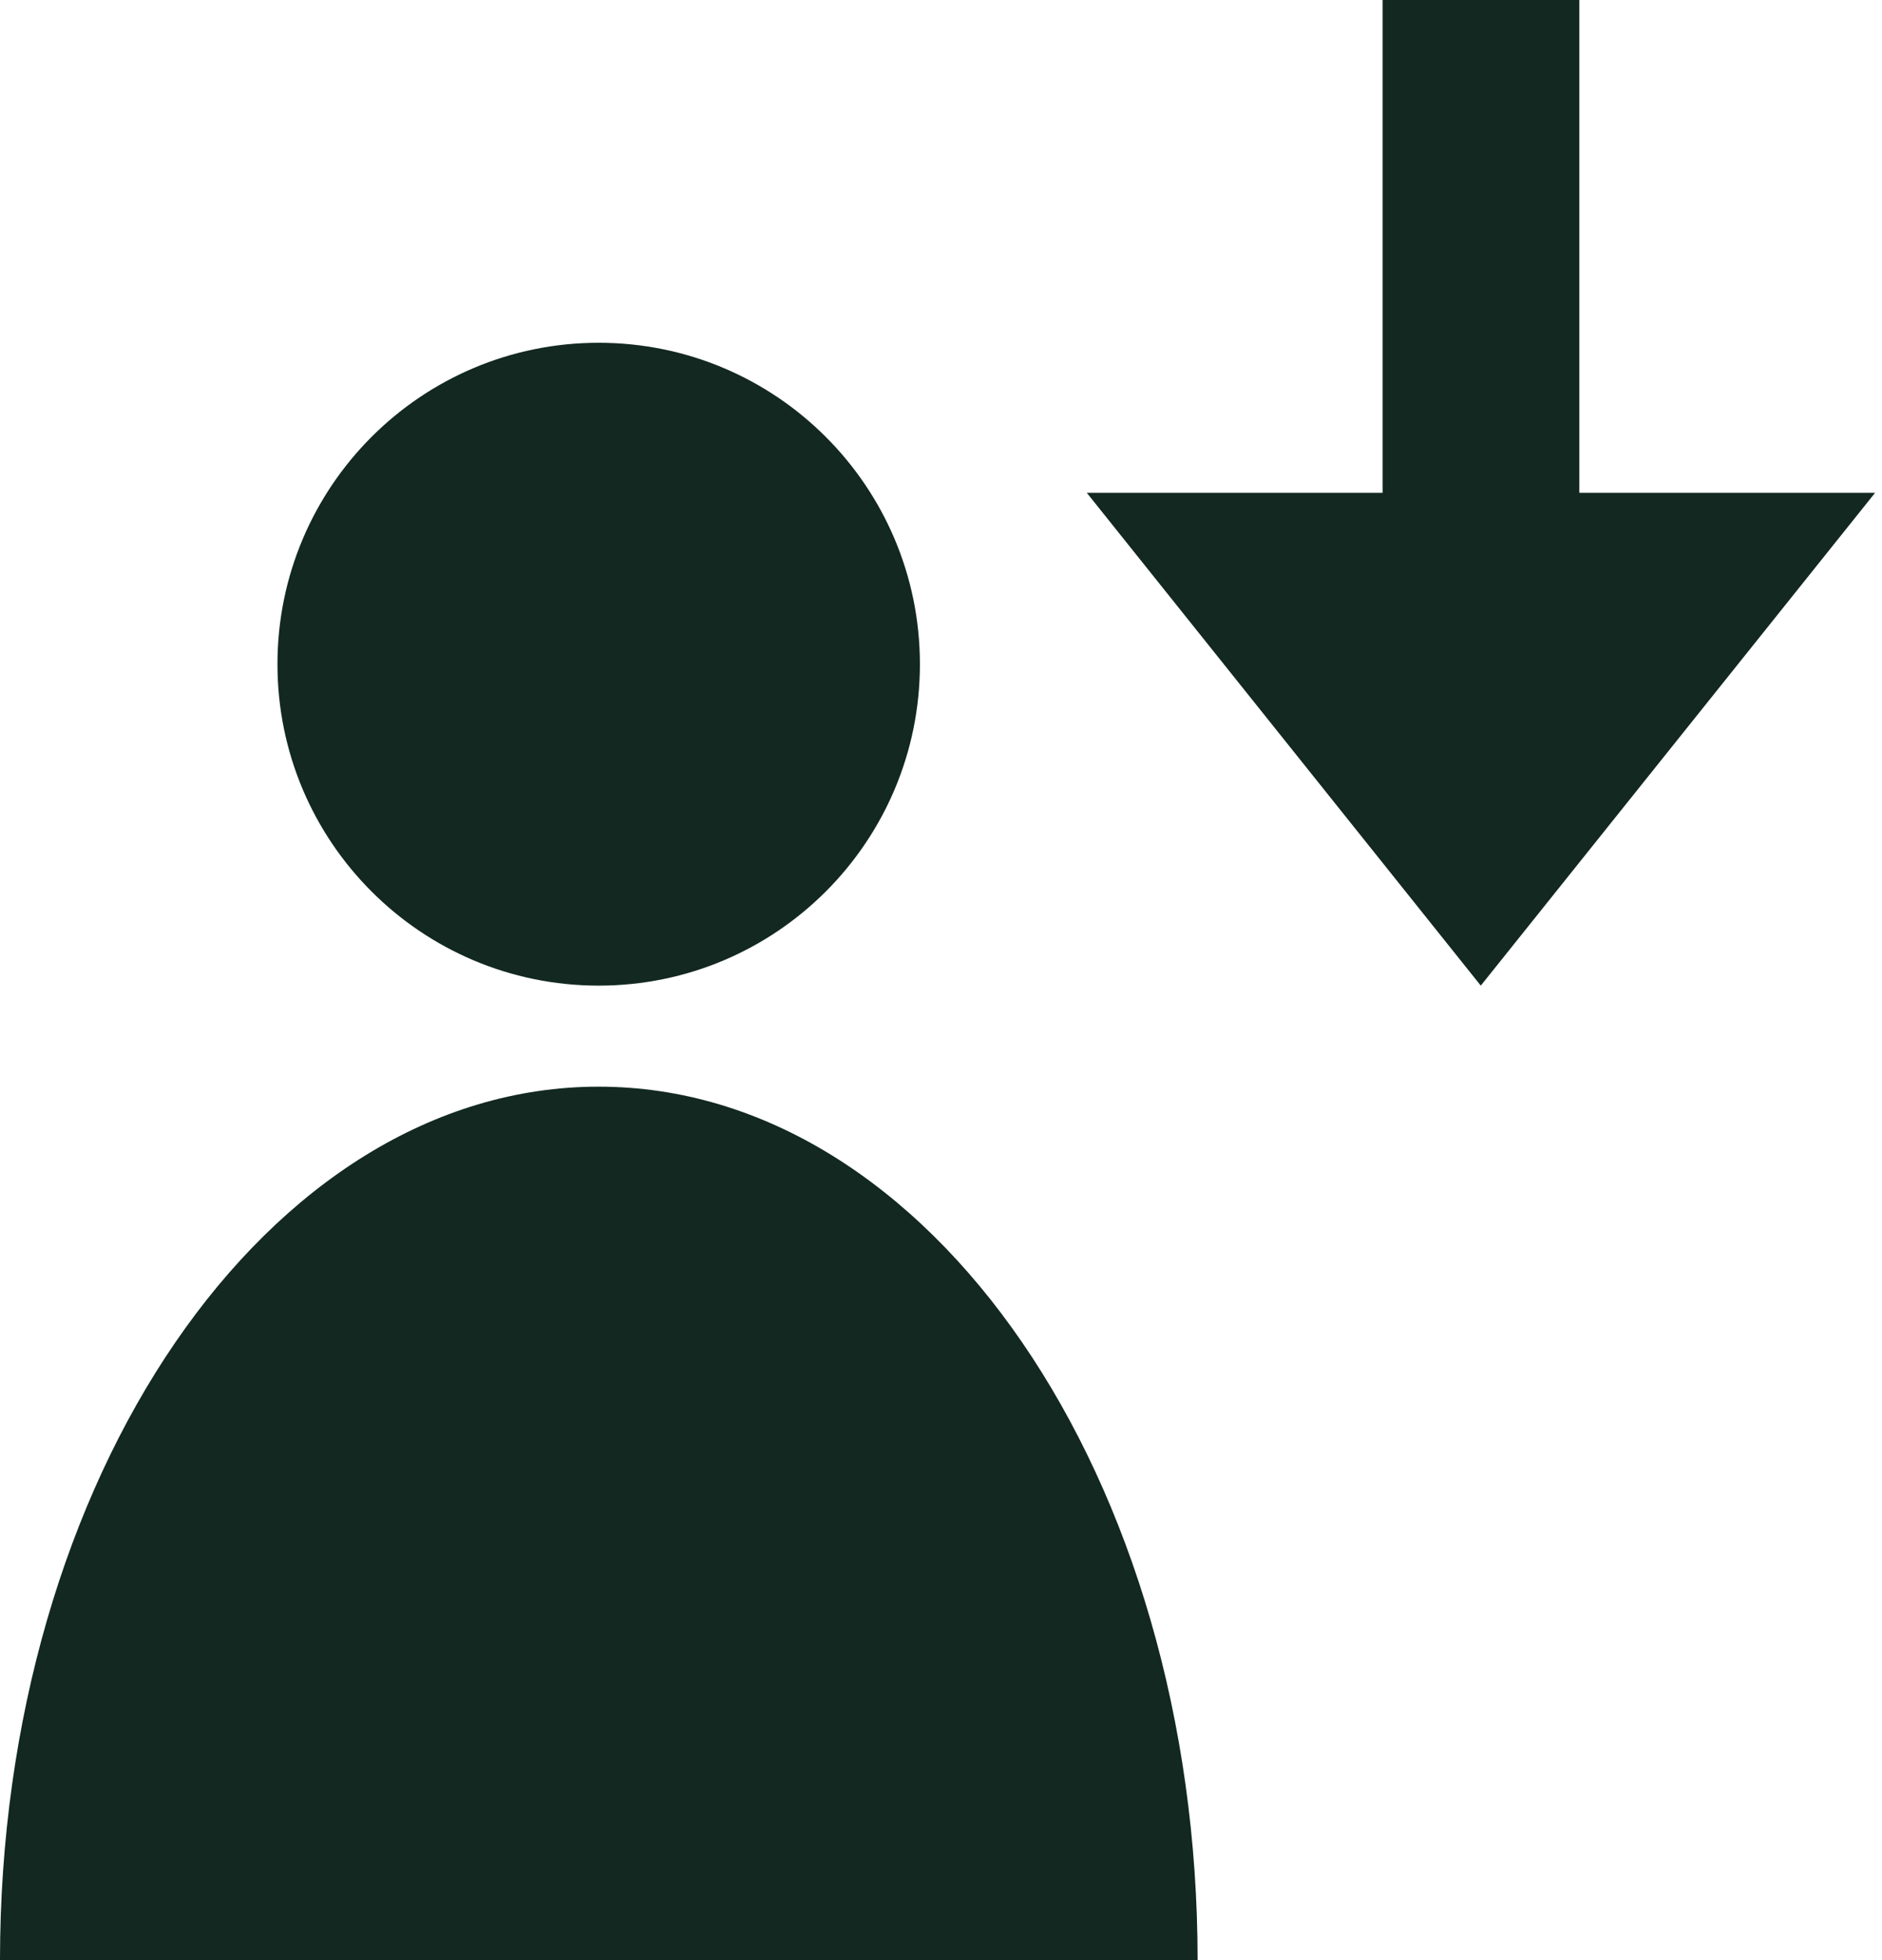 <?xml version="1.0" encoding="UTF-8" standalone="no"?><svg width="49" height="51" viewBox="0 0 49 51" fill="none" xmlns="http://www.w3.org/2000/svg">
<path d="M38.554 25.646L48.82 12.823H41.119V0H35.997V12.823H28.296L38.554 25.646Z" fill="#122821"/>
<path d="M15.587 25.646C20.206 25.646 23.951 21.902 23.951 17.283C23.951 12.664 20.206 8.919 15.587 8.919C10.968 8.919 7.224 12.664 7.224 17.283C7.224 21.902 10.968 25.646 15.587 25.646Z" fill="#122821"/>
<path d="M0 51C0 38.448 6.974 28.275 15.587 28.275C24.2 28.275 31.181 38.448 31.181 51" fill="#122821"/>
</svg>
